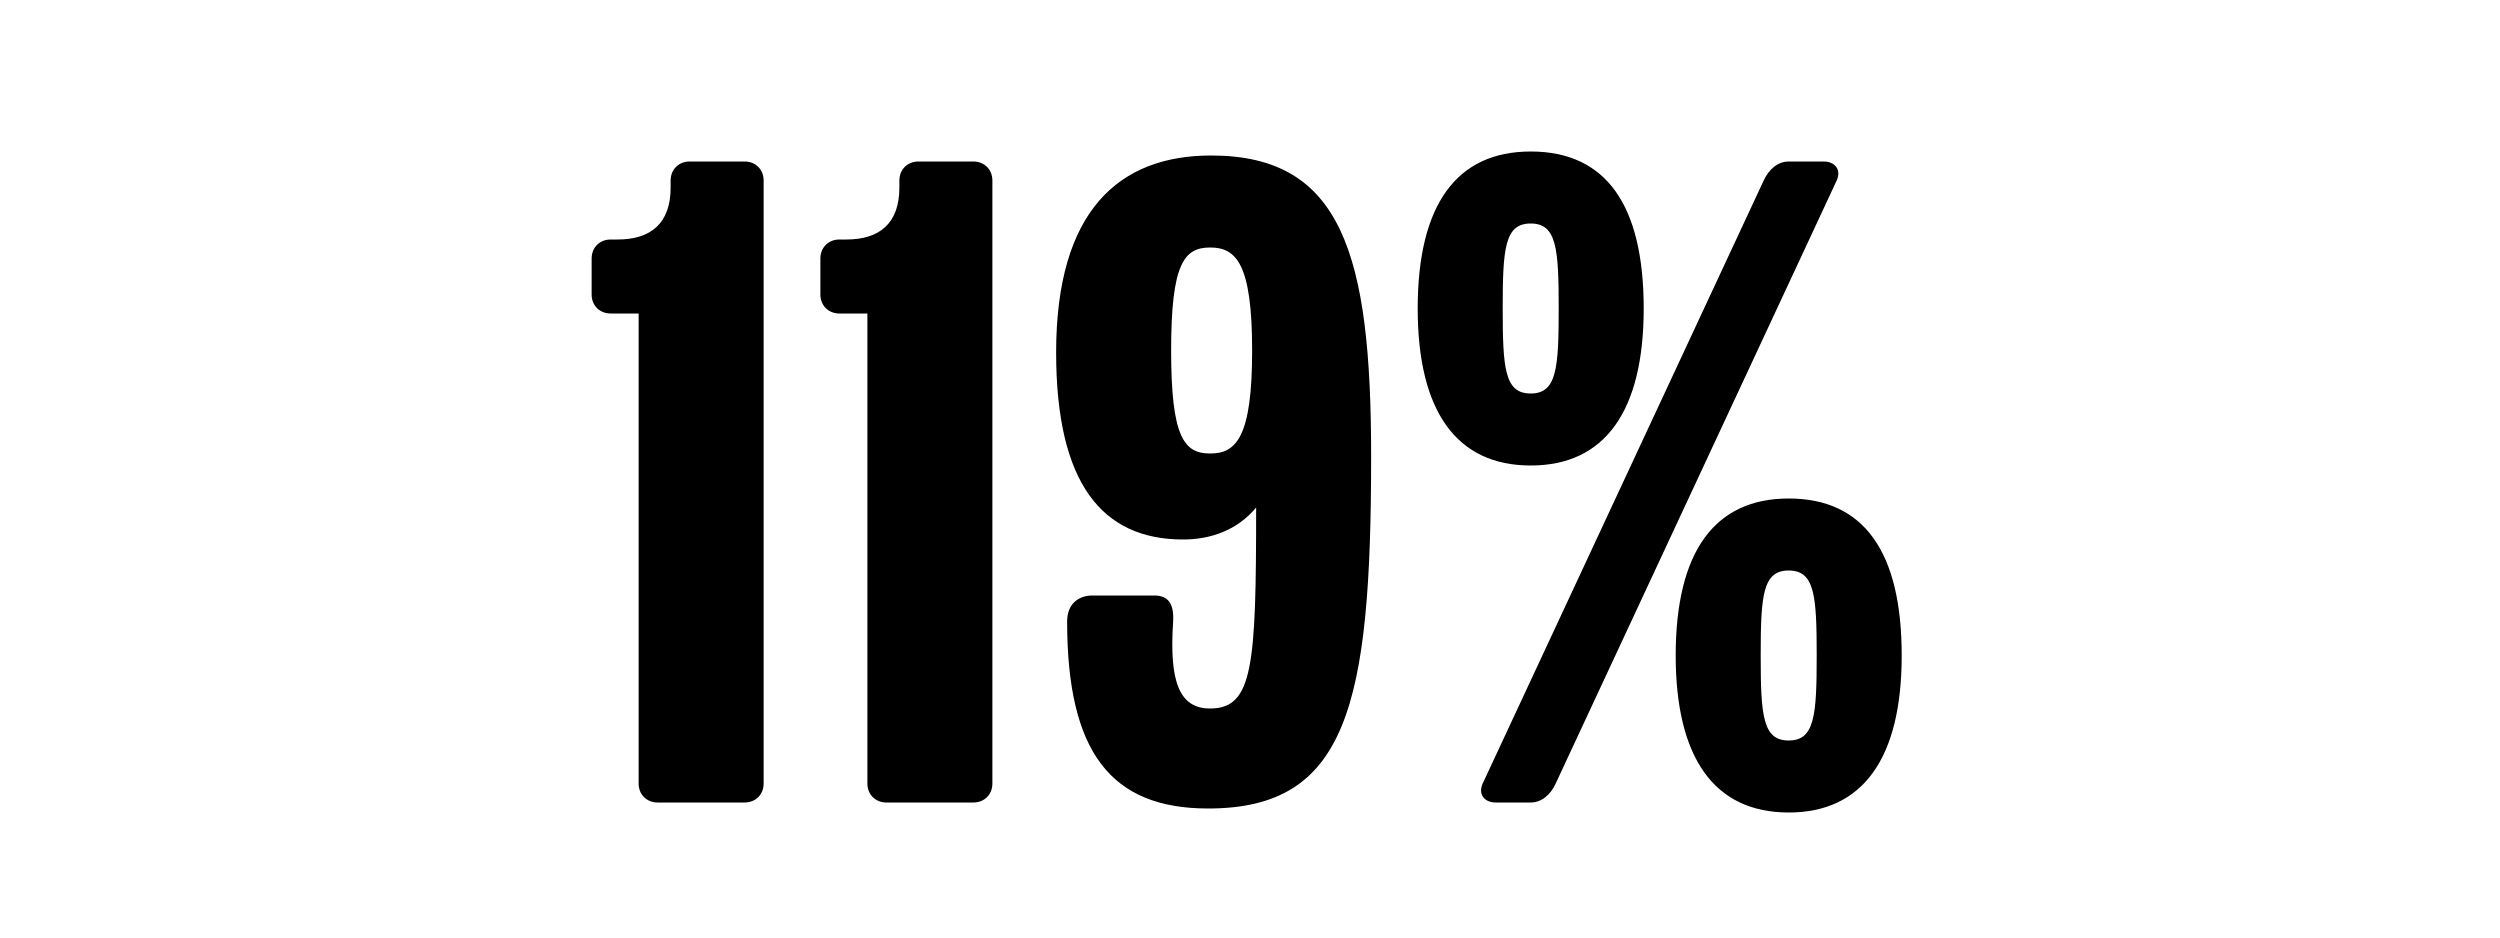 <svg width="1000" height="375" viewBox="0 0 1000 375" fill="none" xmlns="http://www.w3.org/2000/svg">
<g clip-path="url(#clip0_824_4649)">
<path d="M305.453 313.4C305.453 317.8 302.253 321 297.853 321H263.053C258.653 321 255.453 317.8 255.453 313.4V125.4H244.253C239.853 125.4 236.653 122.2 236.653 117.8V103.4C236.653 99 239.853 95.8 244.253 95.8H247.053C260.253 95.8 268.253 89.4 268.253 75V72.2C268.253 67.8 271.453 64.6 275.853 64.6H297.853C302.253 64.6 305.453 67.8 305.453 72.2V313.4ZM396.953 313.4C396.953 317.8 393.753 321 389.353 321H354.553C350.153 321 346.953 317.8 346.953 313.4V125.4H335.753C331.353 125.4 328.153 122.2 328.153 117.8V103.4C328.153 99 331.353 95.8 335.753 95.8H338.553C351.753 95.8 359.753 89.4 359.753 75V72.2C359.753 67.8 362.953 64.6 367.353 64.6H389.353C393.753 64.6 396.953 67.8 396.953 72.2V313.4ZM422.453 141C422.453 84.2 447.653 62.2 484.453 62.2C536.853 62.2 548.453 101.8 548.453 182.6C548.453 282.2 538.853 323.4 483.253 323.4C444.453 323.4 426.853 301 426.853 248.6C426.853 241 432.053 238.2 436.853 238.2H461.653C467.253 238.2 469.653 241.4 469.253 248.6C467.653 272.6 471.653 283.4 484.053 283.4C501.253 283.4 502.453 266.2 502.453 203C494.853 212.2 484.053 215.8 473.253 215.8C440.853 215.8 422.453 193.4 422.453 141ZM468.453 140.2C468.453 175 473.653 181.4 484.053 181.4C494.453 181.4 500.853 175 500.853 140.2C500.853 105.4 494.453 99 484.053 99C473.653 99 468.453 105.4 468.453 140.2ZM657.478 123.4C657.478 164.6 641.878 186.2 612.278 186.2C582.678 186.2 567.078 164.6 567.078 123.4C567.078 81.8 582.678 60.6 612.278 60.6C642.278 60.6 657.478 81.8 657.478 123.4ZM734.678 72.2L622.278 313.4C620.278 317.8 616.678 321 612.278 321H598.278C593.878 321 591.078 317.8 593.078 313.4L705.478 72.2C707.478 67.8 711.078 64.6 715.478 64.6H729.478C733.878 64.6 736.678 67.8 734.678 72.2ZM760.678 262.2C760.678 303.4 745.078 325 715.478 325C685.878 325 670.278 303.4 670.278 262.2C670.278 220.6 685.878 199.4 715.478 199.4C745.478 199.4 760.678 220.6 760.678 262.2ZM623.478 123.4C623.478 99.4 622.678 89.4 612.278 89.4C601.878 89.4 601.078 99.4 601.078 123.4C601.078 147.4 601.878 157.4 612.278 157.4C622.678 157.4 623.478 147.4 623.478 123.4ZM726.678 262.2C726.678 238.2 725.878 228.2 715.478 228.2C705.078 228.2 704.278 238.2 704.278 262.2C704.278 286.2 705.078 296.2 715.478 296.2C725.878 296.2 726.678 286.2 726.678 262.2Z" fill="black"/>
</g>
<defs>
<clipPath id="clip0_824_4649">
<rect width="1000" height="375" fill="white"/>
</clipPath>
</defs>
</svg>
